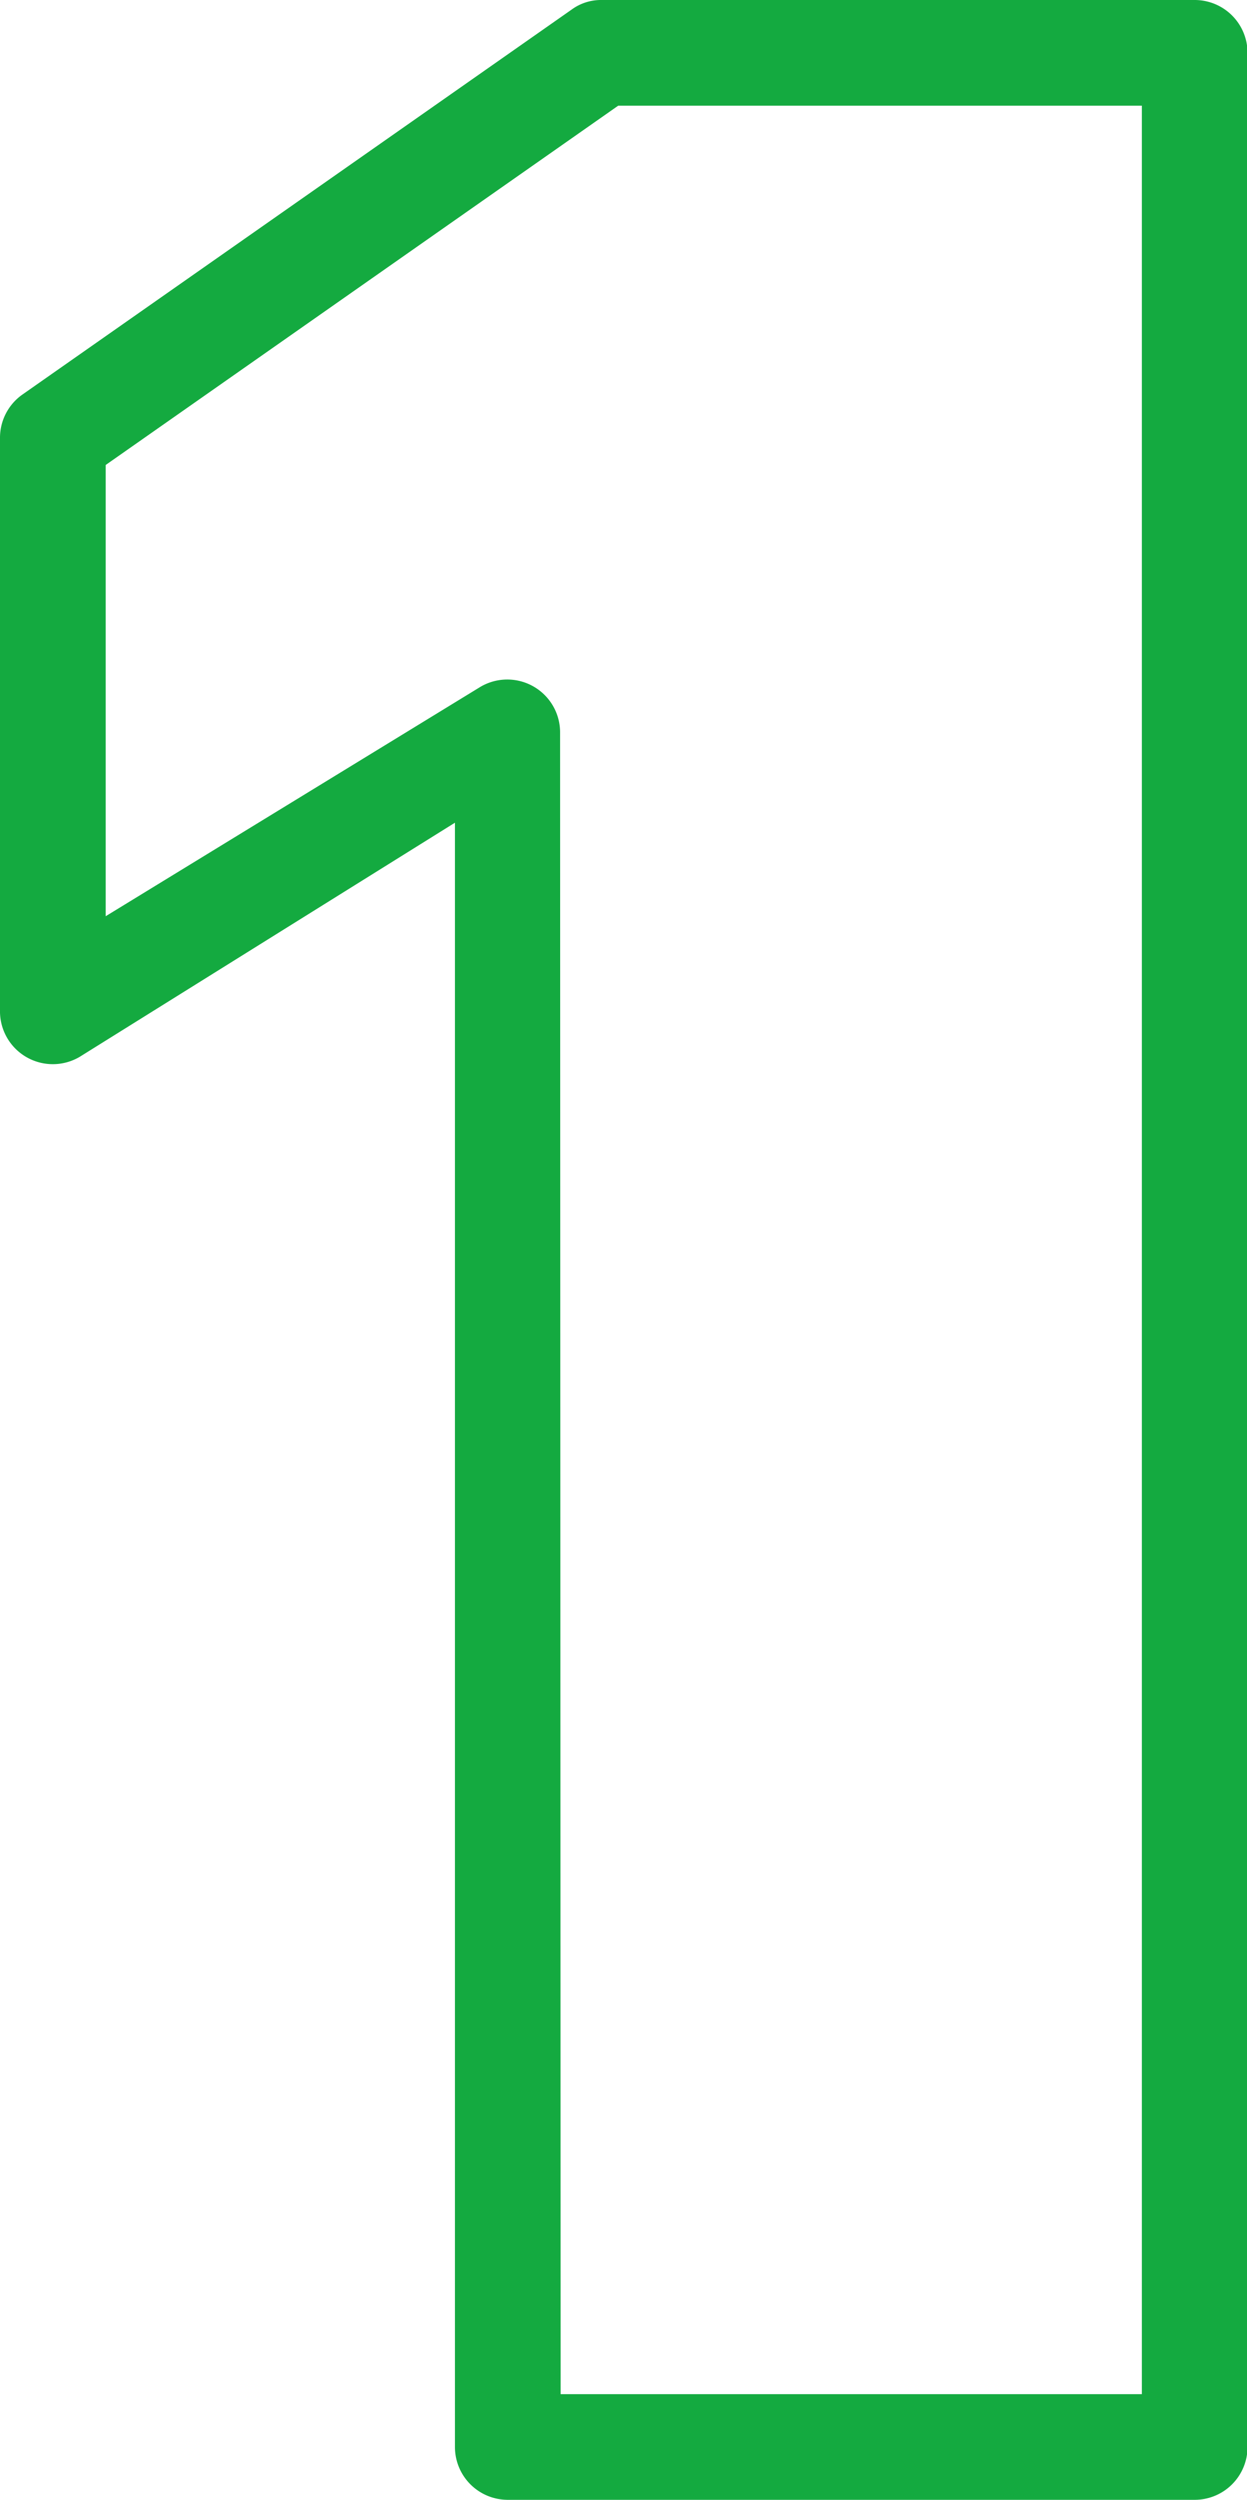 <?xml version="1.0" encoding="UTF-8"?>
<svg xmlns="http://www.w3.org/2000/svg" id="Layer_1" data-name="Layer 1" viewBox="0 0 23.6 47.31">
  <defs>
    <style>.cls-1{isolation:isolate;}.cls-2{fill:#14aa40;}</style>
  </defs>
  <g id="_1" data-name=" 1" class="cls-1">
    <g class="cls-1">
      <path class="cls-2" d="M22.61,47.31h-13a1,1,0,0,1-1-1V15.57L1.51,20A1,1,0,0,1,0,19.12V8.28a1,1,0,0,1,.42-.81L10.82.18A.94.94,0,0,1,11.39,0H22.61a1,1,0,0,1,1,1V46.32A1,1,0,0,1,22.61,47.31Zm-12-2h11V2H11.7L2,8.8v8.54L9.09,13a1,1,0,0,1,1.51.85Z"></path>
    </g>
  </g>
</svg>
